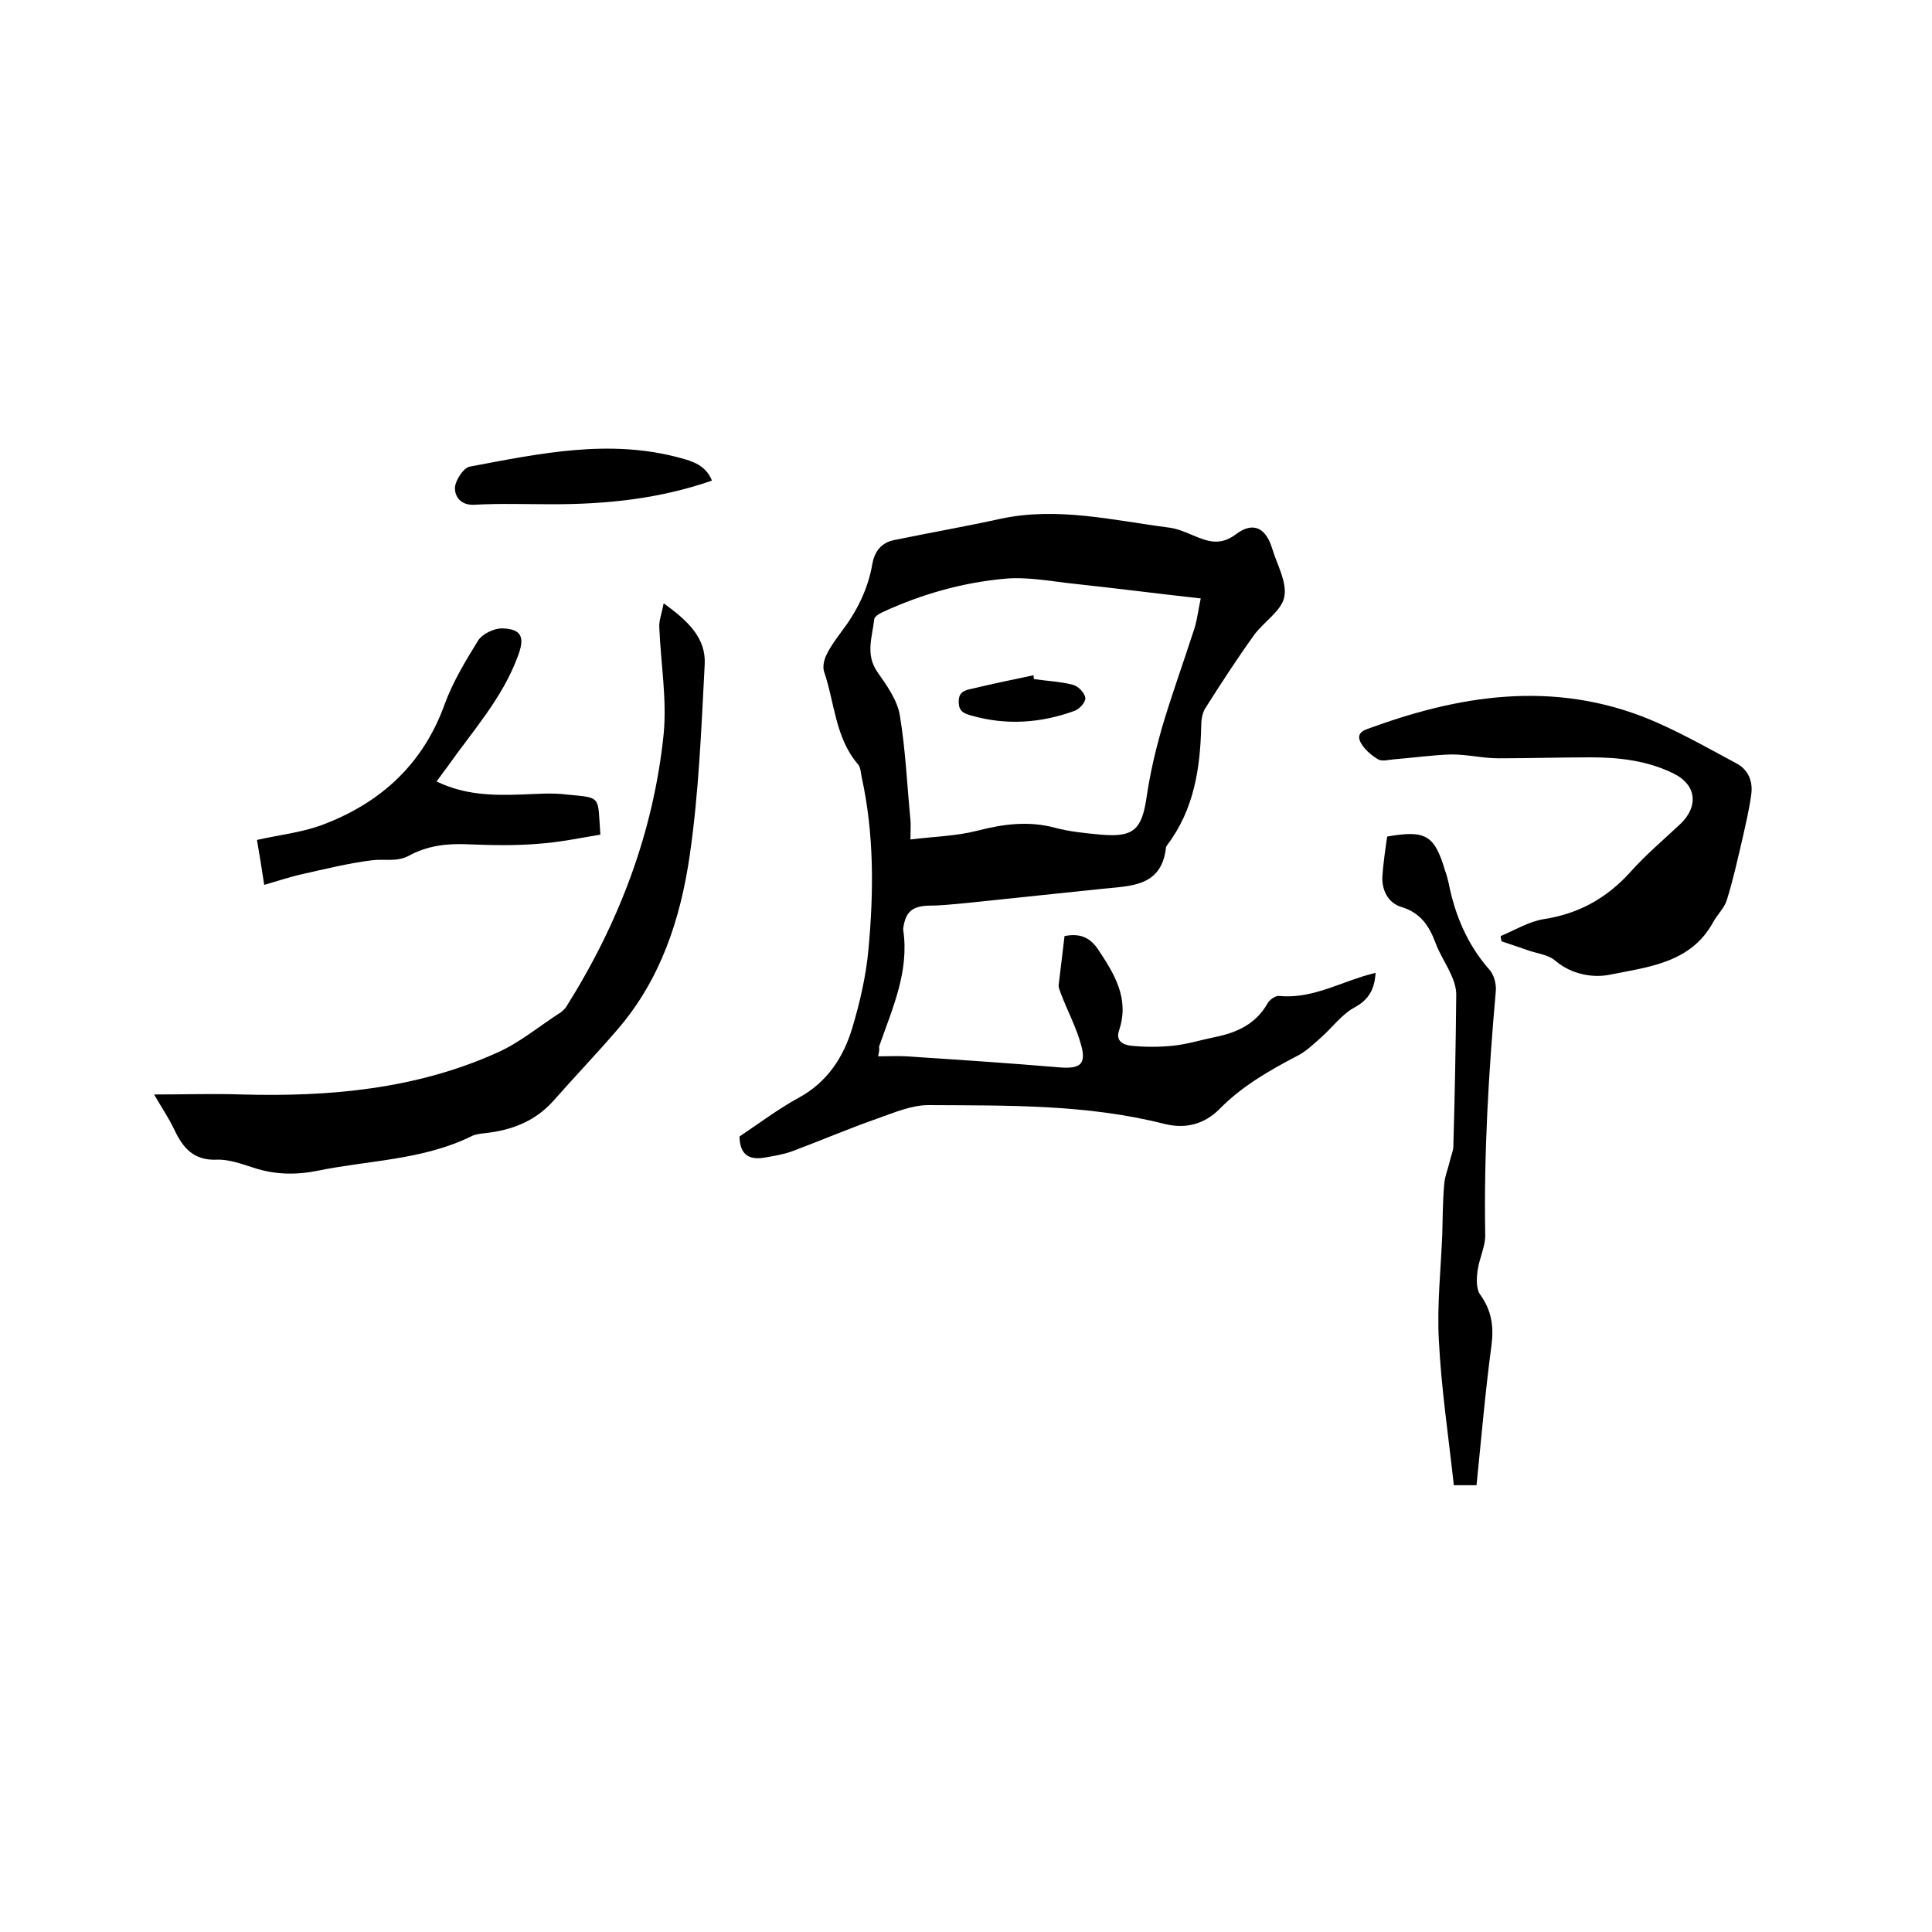 <svg enable-background="new 0 0 400 400" viewBox="0 0 400 400" xmlns="http://www.w3.org/2000/svg"><path d="m181.8 218.7c2.2 0 4-.1 5.8 0 10.6.7 21.3 1.4 31.9 2.3 4 .3 5.4-.6 4.4-4.4s-2.9-7.3-4.3-11c-.2-.6-.5-1.2-.4-1.8.4-3.3.8-6.7 1.2-10 3.1-.6 5.2.2 6.9 2.7 3.4 5.1 6.6 10.2 4.4 16.8-.8 2.3.9 3 2.4 3.2 2.9.3 5.9.3 8.8 0s5.8-1.2 8.7-1.8c4.5-.9 8.4-2.7 10.8-6.9.4-.8 1.7-1.7 2.4-1.6 6.2.6 11.5-2.2 17.2-4 .9-.3 1.8-.5 2.8-.8-.2 3.4-1.4 5.6-4.4 7.2-2.7 1.5-4.6 4.2-7 6.3-1.6 1.4-3.1 2.9-5 3.8-5.7 3-11.3 6.2-15.9 10.9-3.1 3.1-6.9 4.2-11.4 3.1-16.1-4.1-32.5-3.8-48.9-3.9-3.5 0-7.2 1.6-10.6 2.8-6 2.1-11.8 4.6-17.7 6.8-1.7.6-3.5.9-5.2 1.2-3.1.6-5.5 0-5.6-4.3 3.9-2.6 8-5.7 12.4-8.1 5.8-3.2 9.1-8.3 10.9-14.2 1.6-5.3 2.9-10.9 3.4-16.4 1.1-11.9 1.2-23.9-1.4-35.7-.2-.9-.2-2.1-.8-2.7-4.7-5.5-4.8-12.8-7-19.2-.3-1 0-2.4.5-3.4.8-1.7 2-3.3 3.1-4.8 3.2-4.2 5.5-8.8 6.4-14 .5-2.8 2-4.5 4.6-5 7.3-1.5 14.7-2.8 22-4.4 11.7-2.5 23.1.3 34.6 1.8 1.8.2 3.5.9 5.1 1.6 3.1 1.3 5.7 2.3 9-.2 3.6-2.7 6.2-1.3 7.5 3 1 3.3 3.1 6.9 2.5 10-.6 2.9-4.2 5.1-6.2 7.8-3.6 5-6.9 10.1-10.2 15.3-.6 1-.8 2.4-.8 3.6-.2 8.8-1.5 17.3-7 24.6-.1.2-.3.4-.3.6-.9 8.1-7.3 7.9-13 8.5-9.5 1-19.1 2-28.7 3-2.4.2-4.8.5-7.3.5-3.5.1-4.9 1.2-5.4 4.7v.3c1.3 8.7-2.3 16.4-5 24.2.1.6 0 1.1-.2 2zm66.8-94.8c-9-1-17.5-2.1-25.9-3-4.8-.5-9.8-1.5-14.5-1.1-8.9.8-17.4 3.2-25.6 7-.6.3-1.5.8-1.6 1.4-.4 3.7-1.9 7.3.7 11 1.9 2.7 4.1 5.8 4.6 8.9 1.2 7.2 1.5 14.5 2.2 21.7.1 1 0 2 0 4 4.9-.6 9.5-.7 13.8-1.8 5.4-1.4 10.7-2.1 16.2-.6 3 .8 6.2 1.1 9.4 1.4 6.8.6 8.5-1 9.5-7.8.7-4.8 1.8-9.5 3.1-14.1 2-6.8 4.4-13.4 6.6-20.2.7-1.9.9-4 1.5-6.8z"/><path d="m31.9 226.6c6.4 0 12.3-.2 18.2 0 18.1.5 36-1.1 52.7-8.6 4.8-2.1 8.9-5.6 13.3-8.4.4-.3.8-.7 1.1-1.1 10.9-17.3 18.1-36.1 20.2-56.5.7-7.3-.6-14.7-.9-22.1-.1-1.4.5-2.8.9-5 5.1 3.7 8.8 7.2 8.5 12.7-.7 13.2-1.2 26.4-3.1 39.5s-6 25.7-15 36.1c-4.3 5-8.9 9.8-13.3 14.8-3.8 4.2-8.6 6-14 6.6-.9.1-2 .2-2.8.6-10.1 5-21.3 5-32 7.2-4.5.9-8.8.8-13.1-.6-2.5-.8-5.2-1.8-7.7-1.7-4.8.2-7-2.4-8.8-6.2-1.2-2.5-2.7-4.7-4.2-7.3z"/><path d="m310.7 193.8c2.9-1.2 5.8-3 8.9-3.5 7.2-1.1 13-4.3 17.9-9.7 3.2-3.6 7-6.8 10.5-10.1 3.7-3.6 3.2-8-1.4-10.3-5.4-2.7-11.3-3.4-17.3-3.4-6.3 0-12.7.2-19 .2-3.2 0-6.5-.8-9.7-.8-4 .1-8 .7-11.9 1-1.2.1-2.6.5-3.4 0-1.5-.9-3-2.2-3.7-3.7-.9-2.1 1.4-2.5 2.7-3 19.6-7.1 39.2-9.6 59-.8 5.6 2.5 10.9 5.5 16.3 8.4 2.4 1.3 3.3 3.7 3 6.2-.4 3.2-1.2 6.4-1.9 9.6-1 4.2-1.9 8.4-3.2 12.5-.5 1.6-1.9 2.9-2.8 4.5-4.6 8.5-13.5 9.3-21.4 10.9-3.4.7-7.9 0-11.3-2.9-1.5-1.3-3.9-1.5-5.8-2.2-1.7-.6-3.5-1.2-5.3-1.8-.1-.4-.2-.7-.2-1.1z"/><path d="m305.7 307.5c-1.7 0-3.1 0-4.7 0-1.1-10.1-2.6-20-3.1-30-.4-7.2.4-14.5.7-21.8.1-3.5.1-7 .4-10.4.1-1.7.8-3.3 1.2-5 .2-1 .7-2 .7-3 .3-10.5.5-20.9.6-31.4 0-1.4-.5-2.9-1.1-4.2-1-2.2-2.4-4.3-3.2-6.5-1.3-3.5-3.1-6.2-7-7.4-2.7-.8-4.1-3.3-4-6.3.2-2.8.6-5.6 1-8.3 8-1.4 9.8-.3 12 7.1.3.8.5 1.6.7 2.4 1.3 6.7 3.9 12.9 8.5 18.1.9 1 1.4 2.9 1.3 4.3-1.5 16.9-2.5 33.7-2.2 50.7 0 2.4-1.3 4.9-1.6 7.4-.2 1.6-.3 3.7.6 4.9 2.3 3.2 2.8 6.5 2.3 10.4-1.3 9.7-2.1 19.2-3.1 29z"/><path d="m90.4 161.8c5.8 2.8 11.5 2.9 17.4 2.7 3.2-.1 6.4-.4 9.5 0 7.4.7 6.4.2 7 8.3-4.2.7-8.5 1.6-12.9 1.9-4.8.4-9.7.3-14.6.1-4.3-.2-8.4.3-12.2 2.4-2.5 1.3-5 .6-7.5.9-4.9.6-9.7 1.8-14.6 2.9-2.7.6-5.3 1.5-7.8 2.2-.5-3.3-1-6.5-1.5-9.3 4.9-1.1 9.7-1.6 14-3.3 11.9-4.6 20.5-12.6 24.9-24.9 1.7-4.6 4.3-8.9 6.9-13.1.9-1.4 3.3-2.5 4.9-2.5 4.2.1 4.8 1.9 3.3 5.8-3.2 8.7-9.4 15.5-14.6 22.9-.6.8-1.3 1.7-2.2 3z"/><path d="m147.4 99.5c-10.9 3.8-21.9 4.9-33 4.9-5.4 0-10.8-.2-16.1.1-2.9.2-4.2-1.7-4.1-3.6.1-1.5 1.8-4.1 3.1-4.3 14.4-2.7 28.8-5.8 43.5-1.8 2.6.7 5.3 1.5 6.6 4.7z"/><path d="m214.1 140.6c2.7.4 5.5.5 8.1 1.2 1.1.3 2.4 1.7 2.5 2.7.1.9-1.3 2.4-2.3 2.7-6.9 2.5-14 3-21.1 1-1.4-.4-2.8-.7-2.8-2.8-.1-2.1 1.2-2.5 2.7-2.8 4.2-1 8.5-1.9 12.8-2.8 0 .4 0 .6.1.8z"/></svg>